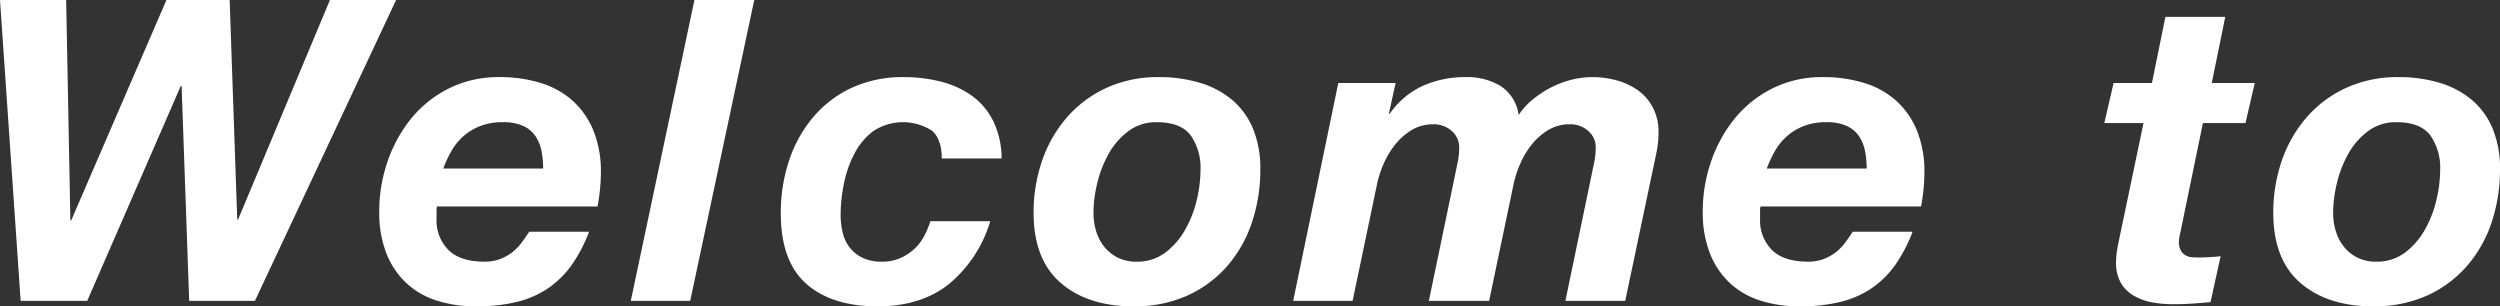 <svg xmlns="http://www.w3.org/2000/svg" width="444.968" height="54.525" viewBox="0 0 444.968 54.525">
  <rect x="0" y="0" width="444.968" height="54.525" fill="#333333" stroke="none"/>
  <g id="mv_h1" transform="translate(-1571 -2169.63)">
    <path id="パス_14" data-name="パス 14" d="M58.725,0,42.375,39.074h-.15L40.875,0H29.625L12.675,39.225h-.15L11.775,0H0L3.675,53.55h11.85L32.175,15.3h.149l1.35,38.25h11.7L70.5,0Z" transform="translate(1571 2169.63)" fill="#fff"/>
    <path id="パス_15" data-name="パス 15" d="M77.7,37.425V39a7.4,7.4,0,0,0,2.1,5.474q2.1,2.1,6.45,2.1a7.608,7.608,0,0,0,2.813-.488,8.318,8.318,0,0,0,2.175-1.238,8.991,8.991,0,0,0,1.65-1.724Q93.6,42.15,94.2,41.25h10.65a27.283,27.283,0,0,1-3,5.775,16.736,16.736,0,0,1-4.125,4.162A17.044,17.044,0,0,1,92.136,53.7a29.7,29.7,0,0,1-7.388.825,22.561,22.561,0,0,1-7.087-1.051,14.212,14.212,0,0,1-5.437-3.187A14.477,14.477,0,0,1,68.736,45,20.026,20.026,0,0,1,67.5,37.65,27.068,27.068,0,0,1,69,28.687a24.773,24.773,0,0,1,4.238-7.65,20.316,20.316,0,0,1,6.713-5.325,19.689,19.689,0,0,1,8.924-1.988,24.531,24.531,0,0,1,7.388,1.051,15.141,15.141,0,0,1,5.7,3.187,14.507,14.507,0,0,1,3.675,5.325,19.317,19.317,0,0,1,1.313,7.388,33.367,33.367,0,0,1-.6,6.075H77.773a3.468,3.468,0,0,0-.074.675M96.411,27.037A7.475,7.475,0,0,0,95.4,24.375a5.278,5.278,0,0,0-2.175-1.913,8.435,8.435,0,0,0-3.749-.712,10.858,10.858,0,0,0-3.976.675,9.983,9.983,0,0,0-3,1.8,10.344,10.344,0,0,0-2.137,2.626A20.058,20.058,0,0,0,78.9,30H96.673a16.836,16.836,0,0,0-.262-2.963" transform="translate(1571 2169.63)" fill="#fff"/>
    <path id="パス_16" data-name="パス 16" d="M134.248,0l-11.4,53.55H112.273L123.6,0Z" transform="translate(1571 2169.63)" fill="#fff"/>
    <path id="パス_17" data-name="パス 17" d="M165.859,23.25a9.563,9.563,0,0,0-10.463.112,12.01,12.01,0,0,0-3.375,4.088,19.991,19.991,0,0,0-1.837,5.363,28.153,28.153,0,0,0-.562,5.362A13.663,13.663,0,0,0,150,41.437a6.744,6.744,0,0,0,1.274,2.663,6.548,6.548,0,0,0,2.288,1.8,7.757,7.757,0,0,0,3.412.675,7.968,7.968,0,0,0,3.188-.6,9.051,9.051,0,0,0,2.474-1.575,8.488,8.488,0,0,0,1.8-2.288,15.41,15.41,0,0,0,1.162-2.737h10.651a23.018,23.018,0,0,1-7.388,11.212q-4.989,3.938-12.638,3.938-8.175,0-12.713-4.013T138.971,37.95a29.341,29.341,0,0,1,1.463-9.338,23.294,23.294,0,0,1,4.275-7.725,20.071,20.071,0,0,1,6.862-5.25,21.541,21.541,0,0,1,9.3-1.912,26.251,26.251,0,0,1,6.674.825,16.228,16.228,0,0,1,5.513,2.55,12.266,12.266,0,0,1,3.75,4.5,15.305,15.305,0,0,1,1.462,6.6H167.622q0-3.45-1.763-4.95" transform="translate(1571 2169.63)" fill="#fff"/>
    <path id="パス_18" data-name="パス 18" d="M185.508,28.537a23.173,23.173,0,0,1,4.426-7.687,20.846,20.846,0,0,1,7.012-5.213,21.873,21.873,0,0,1,9.3-1.912,25.1,25.1,0,0,1,7.312,1.013,15.948,15.948,0,0,1,5.737,3.037,13.472,13.472,0,0,1,3.712,5.1,18.448,18.448,0,0,1,1.313,7.275,29.182,29.182,0,0,1-1.537,9.563,22.713,22.713,0,0,1-4.463,7.762,20.681,20.681,0,0,1-7.087,5.175,22.887,22.887,0,0,1-9.487,1.875q-8.1,0-12.938-4.162t-4.838-12.488a28.039,28.039,0,0,1,1.537-9.338m9.6,12.638a8.163,8.163,0,0,0,1.462,2.775,7.175,7.175,0,0,0,2.4,1.912,7.274,7.274,0,0,0,3.3.713,8.288,8.288,0,0,0,5.138-1.612,13.159,13.159,0,0,0,3.525-4.051A19.931,19.931,0,0,0,213,35.625a23.229,23.229,0,0,0,.674-5.325,10.063,10.063,0,0,0-1.762-6.225q-1.764-2.324-6.037-2.325a8.169,8.169,0,0,0-5.063,1.613,12.856,12.856,0,0,0-3.488,4.012,20.23,20.23,0,0,0-2.025,5.213,22.7,22.7,0,0,0-.674,5.287,11.06,11.06,0,0,0,.487,3.3" transform="translate(1571 2169.63)" fill="#fff"/>
    <path id="パス_19" data-name="パス 19" d="M248.4,14.775l-1.2,5.475h.149A14.552,14.552,0,0,1,253.2,15.3a18.386,18.386,0,0,1,7.724-1.575,11.48,11.48,0,0,1,6.151,1.575,7.3,7.3,0,0,1,3.224,5.175,12.112,12.112,0,0,1,2.476-2.738A18.426,18.426,0,0,1,276,15.6a16.788,16.788,0,0,1,3.637-1.387,15.285,15.285,0,0,1,3.787-.488,16.161,16.161,0,0,1,4.388.6,11.823,11.823,0,0,1,3.787,1.8A8.715,8.715,0,0,1,294.22,19.2a9.3,9.3,0,0,1,.976,4.35,18.234,18.234,0,0,1-.375,3.638q-.377,1.838-.75,3.562l-4.8,22.8h-10.65l5.1-24.525a14.292,14.292,0,0,0,.3-2.775,3.818,3.818,0,0,0-1.312-2.925,4.76,4.76,0,0,0-3.338-1.2,7.218,7.218,0,0,0-3.788,1.012,11,11,0,0,0-2.925,2.551A15.152,15.152,0,0,0,270.6,29.1a18.377,18.377,0,0,0-1.2,3.675L265.045,53.55H254.321l5.1-24.525a14.21,14.21,0,0,0,.3-2.775,3.814,3.814,0,0,0-1.312-2.925,4.756,4.756,0,0,0-3.337-1.2,7.218,7.218,0,0,0-3.788,1.012,11,11,0,0,0-2.925,2.551,15.153,15.153,0,0,0-2.063,3.412,18.511,18.511,0,0,0-1.2,3.675L240.746,53.55H230.17L238.2,14.775Z" transform="translate(1571 2169.63)" fill="#fff"/>
    <path id="パス_20" data-name="パス 20" d="M313.27,37.425V39a7.4,7.4,0,0,0,2.1,5.474q2.1,2.1,6.45,2.1a7.6,7.6,0,0,0,2.812-.488,8.3,8.3,0,0,0,2.175-1.238,9,9,0,0,0,1.651-1.724q.711-.975,1.312-1.875h10.65a27.192,27.192,0,0,1-3,5.775,16.736,16.736,0,0,1-4.125,4.162,17.039,17.039,0,0,1-5.586,2.513,29.7,29.7,0,0,1-7.388.825,22.563,22.563,0,0,1-7.088-1.051,14.219,14.219,0,0,1-5.437-3.187A14.477,14.477,0,0,1,304.307,45a20.027,20.027,0,0,1-1.237-7.35,27.068,27.068,0,0,1,1.5-8.963,24.791,24.791,0,0,1,4.237-7.65,20.326,20.326,0,0,1,6.713-5.325,19.69,19.69,0,0,1,8.925-1.988,24.54,24.54,0,0,1,7.388,1.051,15.148,15.148,0,0,1,5.7,3.187,14.531,14.531,0,0,1,3.675,5.325,19.317,19.317,0,0,1,1.312,7.388,33.279,33.279,0,0,1-.6,6.075H313.345a3.477,3.477,0,0,0-.075.675m18.712-10.388a7.492,7.492,0,0,0-1.012-2.662,5.287,5.287,0,0,0-2.176-1.913,8.435,8.435,0,0,0-3.749-.712,10.849,10.849,0,0,0-3.975.675,9.958,9.958,0,0,0-3,1.8,10.327,10.327,0,0,0-2.138,2.626A20.052,20.052,0,0,0,314.47,30h17.775a16.74,16.74,0,0,0-.263-2.963" transform="translate(1571 2169.63)" fill="#fff"/>
    <path id="パス_21" data-name="パス 21" d="M401.318,14.775l-1.65,7.125h-7.575l-3.975,19.275q-.152.6-.225,1.087a5.122,5.122,0,0,0-.075.713,3.146,3.146,0,0,0,.338,1.612,2.362,2.362,0,0,0,.862.863,2.6,2.6,0,0,0,1.162.337q.638.039,1.238.038a32.092,32.092,0,0,0,3.825-.225l-1.8,8.175q-1.651.15-3.3.262t-3.375.113a20.6,20.6,0,0,1-3.713-.337,9.956,9.956,0,0,1-3.3-1.2,6.375,6.375,0,0,1-2.326-2.362,7.287,7.287,0,0,1-.787-3.9,10.689,10.689,0,0,1,.15-1.688q.148-.936.375-1.987l4.35-20.775h-6.975l1.65-7.125h6.825L385.418,3h10.65l-2.4,11.775Z" transform="translate(1571 2169.63)" fill="#fff"/>
    <path id="パス_22" data-name="パス 22" d="M406.155,28.537a23.173,23.173,0,0,1,4.426-7.687,20.846,20.846,0,0,1,7.012-5.213,21.873,21.873,0,0,1,9.3-1.912,25.1,25.1,0,0,1,7.312,1.013,15.948,15.948,0,0,1,5.737,3.037,13.472,13.472,0,0,1,3.712,5.1,18.448,18.448,0,0,1,1.313,7.275,29.183,29.183,0,0,1-1.537,9.563,22.712,22.712,0,0,1-4.463,7.762,20.681,20.681,0,0,1-7.087,5.175,22.888,22.888,0,0,1-9.487,1.875q-8.1,0-12.938-4.162t-4.838-12.488a28.039,28.039,0,0,1,1.537-9.338m9.6,12.638a8.162,8.162,0,0,0,1.462,2.775,7.175,7.175,0,0,0,2.4,1.912,7.274,7.274,0,0,0,3.3.713,8.288,8.288,0,0,0,5.138-1.612,13.159,13.159,0,0,0,3.525-4.051,19.932,19.932,0,0,0,2.063-5.287,23.231,23.231,0,0,0,.674-5.325,10.063,10.063,0,0,0-1.762-6.225q-1.764-2.324-6.037-2.325a8.169,8.169,0,0,0-5.063,1.613,12.856,12.856,0,0,0-3.488,4.012,20.231,20.231,0,0,0-2.025,5.213,22.7,22.7,0,0,0-.674,5.287,11.059,11.059,0,0,0,.487,3.3" transform="translate(1571 2169.63)" fill="#fff"/>
  </g>
</svg>
